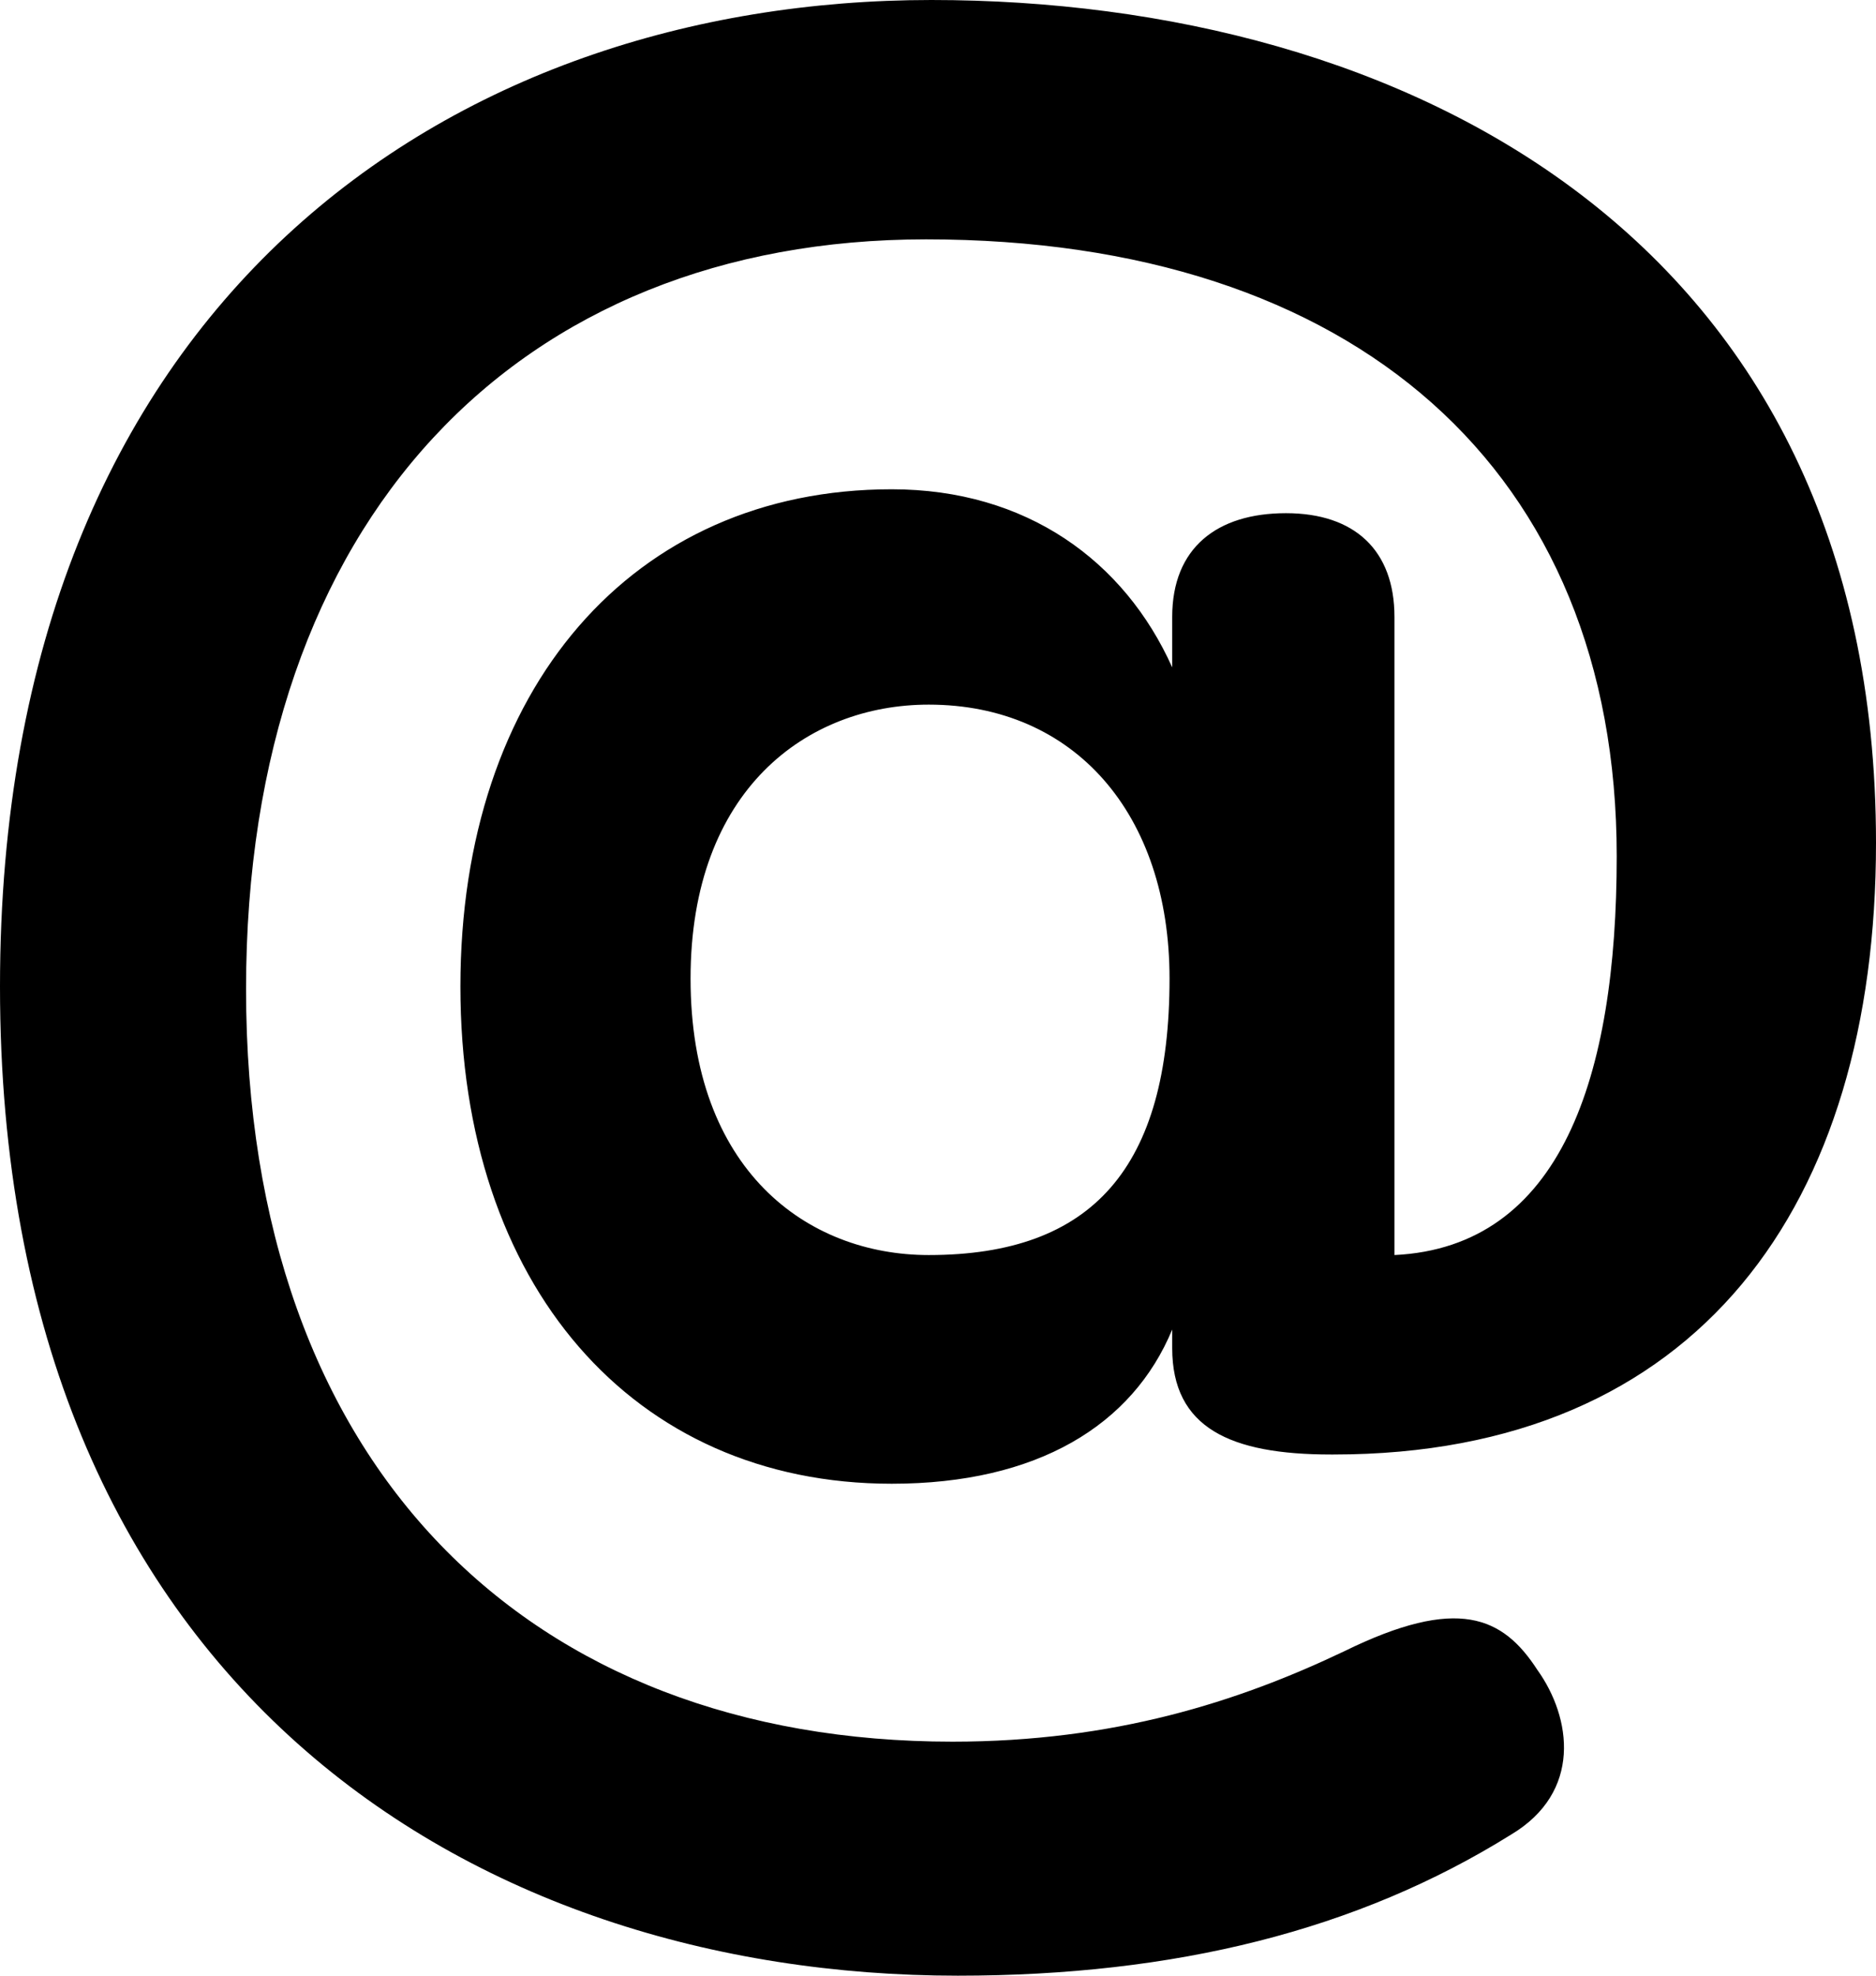 <?xml version="1.0" encoding="UTF-8" standalone="no"?><svg width="19" height="20" viewBox="0 0 19 20" fill="none" xmlns="http://www.w3.org/2000/svg">
<path d="M9.701 20C11.898 20 13.748 19.542 15.302 18.573C16.025 18.143 15.918 17.389 15.57 16.904C15.221 16.366 14.766 16.151 13.614 16.716C12.542 17.227 11.282 17.631 9.647 17.631C5.36 17.631 2.492 14.859 2.492 10.014C2.492 5.249 5.252 2.423 9.379 2.423C13.721 2.423 16.374 4.764 16.374 8.668C16.374 10.902 15.811 12.624 14.123 12.705V6.245C14.123 5.572 13.721 5.195 13.024 5.195C12.327 5.195 11.872 5.545 11.872 6.245V6.756C11.389 5.68 10.398 4.953 9.031 4.953C6.405 4.953 4.663 6.972 4.663 9.987C4.663 13.001 6.405 15.02 9.031 15.02C10.505 15.02 11.47 14.428 11.872 13.459V13.647C11.872 14.455 12.461 14.724 13.479 14.724H13.506C17.204 14.724 19 12.194 19 8.533C19 2.396 14.203 0 9.433 0C4.583 0 0 3.042 0 9.987C0 17.066 4.797 20 9.701 20ZM9.406 12.705C8.173 12.705 6.994 11.844 6.994 9.906C6.994 7.995 8.173 7.133 9.406 7.133C10.88 7.133 11.845 8.237 11.845 9.906C11.845 11.817 11.068 12.705 9.406 12.705Z" fill="black"/>
</svg>
